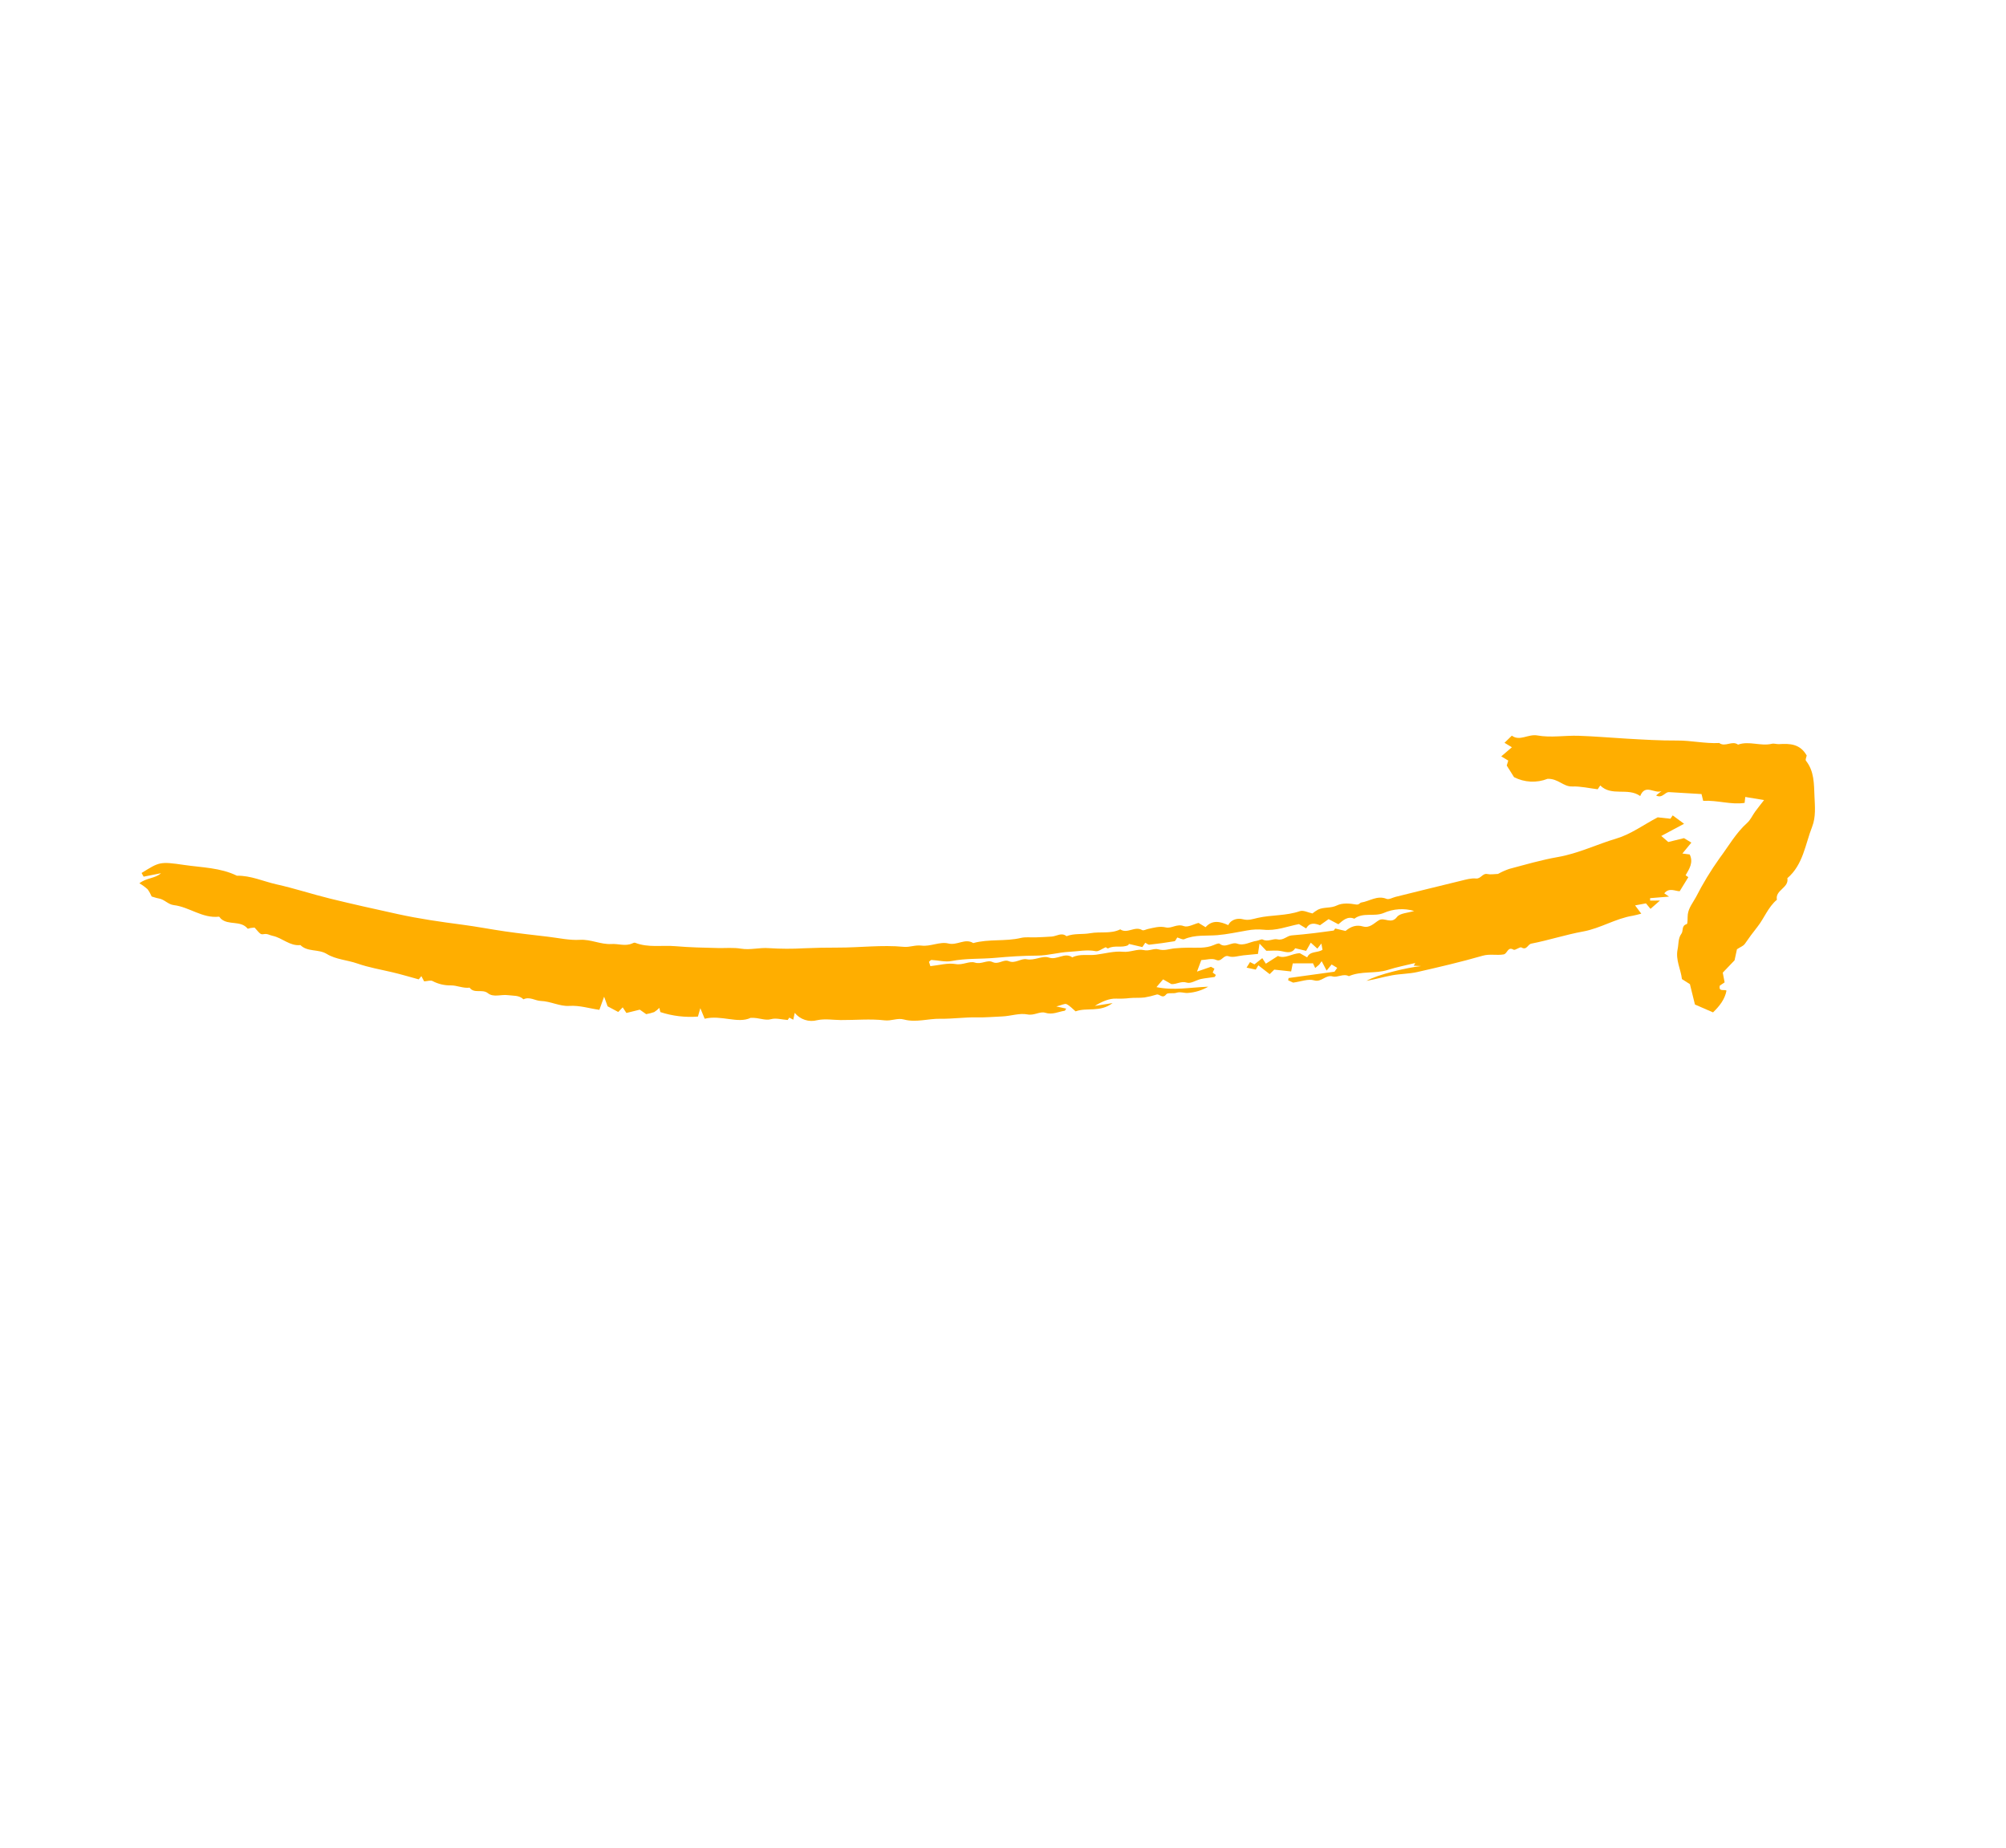 <?xml version="1.0" encoding="UTF-8"?> <svg xmlns="http://www.w3.org/2000/svg" width="216" height="199" viewBox="0 0 216 199" fill="none"> <path d="M45.67 105.666C45.56 105.459 45.486 105.32 45.372 105.105L45.087 105.451C44.161 105.199 43.225 104.918 42.276 104.693C41.005 104.391 39.726 104.18 38.468 103.74C37.401 103.367 36.154 103.309 35.19 102.717C34.279 102.157 33.13 102.532 32.347 101.76C31.199 101.886 30.393 100.975 29.348 100.762C29.041 100.7 28.797 100.508 28.421 100.578C28.044 100.648 28.024 100.558 27.411 99.874C27.292 99.886 27.135 99.897 26.981 99.92C26.87 99.937 26.695 100.025 26.663 99.987C25.911 99.063 24.595 99.666 23.785 98.919C23.709 98.848 23.633 98.695 23.57 98.702C21.789 98.9 20.383 97.655 18.714 97.456C18.089 97.382 17.711 96.843 17.115 96.743C16.86 96.7 16.613 96.609 16.331 96.531C16.215 96.254 16.068 95.991 15.892 95.748C15.62 95.505 15.324 95.29 15.009 95.105C15.792 94.5 16.69 94.604 17.337 94.022L15.464 94.393L15.244 93.996C17.158 92.817 17.17 92.74 19.855 93.135C21.754 93.415 23.727 93.418 25.511 94.291C27.007 94.26 28.36 94.906 29.781 95.222C31.719 95.652 33.611 96.281 35.54 96.754C37.968 97.351 40.409 97.892 42.851 98.427C45.137 98.928 47.448 99.259 49.772 99.563C51.306 99.763 52.847 100.063 54.389 100.286C55.932 100.509 57.482 100.68 59.03 100.862C60.166 100.996 61.313 101.26 62.44 101.194C63.632 101.123 64.683 101.716 65.85 101.645C66.585 101.6 67.332 101.911 68.065 101.586C68.166 101.541 68.303 101.476 68.388 101.51C69.804 102.068 71.295 101.754 72.746 101.88C74.254 102.01 75.773 102.042 77.287 102.077C78.125 102.096 78.958 102.007 79.8 102.146C80.793 102.311 81.788 102.007 82.802 102.089C84.058 102.171 85.317 102.176 86.574 102.103C87.79 102.052 89.006 102.027 90.223 102.03C92.591 102.036 94.954 101.721 97.326 101.949C97.954 102.009 98.545 101.728 99.237 101.817C100.17 101.937 101.228 101.362 102.103 101.585C103.07 101.832 103.912 100.987 104.797 101.544C106.477 101.078 108.239 101.39 109.932 100.989C110.434 100.869 110.983 100.948 111.511 100.928C112.093 100.905 112.676 100.886 113.257 100.841C113.785 100.801 114.3 100.366 114.84 100.802C115.669 100.476 116.563 100.634 117.399 100.481C118.473 100.285 119.603 100.576 120.626 100.067C121.389 100.585 122.201 99.669 122.987 100.146C123.125 100.23 123.41 100.067 123.628 100.021C124.259 99.887 124.85 99.695 125.547 99.86C126.143 100 126.725 99.433 127.47 99.718C127.898 99.882 128.534 99.503 129.054 99.374L129.812 99.832C130.556 99.004 131.396 99.226 132.256 99.61C132.58 98.943 133.341 98.848 133.818 98.975C134.433 99.139 134.906 98.951 135.419 98.834C136.917 98.493 138.483 98.623 139.964 98.107C140.345 97.975 140.871 98.262 141.318 98.354C141.507 98.2 141.709 98.062 141.922 97.941C142.557 97.635 143.281 97.822 143.964 97.487C144.531 97.209 145.335 97.266 145.995 97.387C146.358 97.453 146.414 97.202 146.573 97.178C147.475 97.04 148.294 96.372 149.3 96.783C149.553 96.886 149.944 96.648 150.272 96.567C152.618 95.988 154.965 95.401 157.315 94.834C157.846 94.706 158.403 94.538 158.928 94.59C159.468 94.643 159.625 93.996 160.158 94.111C160.503 94.186 160.88 94.108 161.303 94.097C161.688 93.882 162.09 93.702 162.506 93.559C164.246 93.099 165.98 92.586 167.749 92.279C169.95 91.896 171.946 90.91 174.061 90.283C175.586 89.831 176.947 88.823 178.494 88.004L179.865 88.154L180.112 87.796L181.335 88.697L178.882 90.01L179.636 90.661L181.324 90.245L182.121 90.726L181.154 91.901L181.942 92.002C182.364 92.859 181.904 93.55 181.501 94.244C181.632 94.334 181.762 94.422 181.795 94.445L180.864 95.961C180.405 95.964 179.727 95.531 179.204 96.188C179.336 96.278 179.467 96.368 179.716 96.54L177.679 96.706L177.679 96.971L178.741 96.964L177.722 97.859C177.583 97.692 177.463 97.547 177.231 97.268L176.06 97.486C176.278 97.777 176.437 97.989 176.728 98.377C176.328 98.475 176.076 98.556 175.818 98.598C173.953 98.897 172.338 99.955 170.471 100.295C168.594 100.637 166.764 101.237 164.89 101.603C164.491 101.681 164.402 102.352 163.828 102.018C163.65 101.915 163.156 102.359 162.977 102.256C162.325 101.885 162.329 102.692 161.897 102.766C161.147 102.894 160.417 102.685 159.644 102.907C157.322 103.576 154.966 104.127 152.608 104.662C151.72 104.863 150.784 104.85 149.885 105.016C148.963 105.185 148.059 105.454 147.134 105.613C148.379 104.91 151.543 104.174 153.017 104.02C152.754 104.007 152.492 103.994 152.23 103.981L152.388 103.69C151.408 103.932 150.412 104.121 149.452 104.429C148.078 104.87 146.588 104.519 145.245 105.106C144.647 104.793 144.013 105.28 143.513 105.14C142.715 104.915 142.312 105.802 141.489 105.555C140.869 105.368 140.096 105.687 139.24 105.802L138.703 105.549C138.719 105.468 138.736 105.388 138.752 105.307L143.697 104.625L143.989 104.212L143.386 103.848C143.256 104.006 143.126 104.164 142.845 104.505L142.313 103.494L142.046 103.864L141.618 104.226L141.378 103.723L139.201 103.73C139.134 104.063 139.084 104.313 139.026 104.598L137.207 104.402L136.715 104.887L135.494 103.939L135.216 104.4L134.226 104.187L134.6 103.589L135.077 103.835L135.918 103.167L136.304 103.762L137.604 102.931C138.367 103.283 139.092 102.656 139.965 102.635L140.752 103.081C141.061 102.374 141.83 102.633 142.405 102.265C142.378 102.117 142.343 101.928 142.282 101.592C142.093 101.83 142.007 101.94 141.849 102.141L141.14 101.497L140.641 102.381L139.461 102.101C139.099 102.689 138.564 102.538 137.966 102.409C137.46 102.301 136.917 102.377 136.355 102.372L135.622 101.598C135.543 102.12 135.507 102.357 135.454 102.711C134.959 102.759 134.431 102.811 133.902 102.862C133.37 102.912 132.777 103.131 132.318 102.97C131.702 102.754 131.57 103.639 130.925 103.347C130.492 103.151 129.879 103.354 129.352 103.376C129.206 103.769 129.096 104.063 128.89 104.615L130.393 104.096L130.766 104.301L130.58 104.72L130.915 104.97C130.873 105.042 130.836 105.184 130.777 105.195C130.291 105.279 129.794 105.308 129.313 105.413C128.797 105.527 128.222 105.937 127.805 105.804C127.17 105.602 126.727 105.991 126.137 105.963L125.238 105.451L124.525 106.286C126.377 106.671 128.109 106.32 130.098 106.24C129.435 106.625 128.692 106.855 127.927 106.912C127.535 106.956 127.117 106.749 126.671 106.896C126.316 107.012 125.734 106.853 125.575 107.062C125.168 107.592 124.875 106.997 124.545 107.087C124.116 107.223 123.678 107.328 123.234 107.401C122.712 107.464 122.177 107.414 121.653 107.465C121.181 107.521 120.705 107.541 120.23 107.524C119.441 107.481 118.63 107.855 117.886 108.308L119.8 108.003C118.445 109.04 117.021 108.444 115.817 108.896C115.494 108.626 115.206 108.296 114.842 108.119C114.659 108.03 114.34 108.219 113.738 108.368L114.802 108.598C114.743 108.685 114.698 108.822 114.632 108.832C113.946 108.937 113.326 109.291 112.546 109.047C111.972 108.867 111.371 109.373 110.631 109.226C109.777 109.055 108.829 109.407 107.919 109.442C107.024 109.476 106.133 109.564 105.23 109.543C103.909 109.512 102.583 109.715 101.261 109.692C99.939 109.669 98.641 110.127 97.31 109.767C96.639 109.586 95.986 109.949 95.251 109.863C93.696 109.681 92.102 109.843 90.524 109.831C89.681 109.824 88.849 109.668 87.996 109.846C87.559 109.964 87.097 109.952 86.668 109.811C86.238 109.671 85.858 109.409 85.575 109.057C85.518 109.323 85.469 109.55 85.416 109.795L84.99 109.571L84.817 109.825C84.165 109.779 83.555 109.59 83.038 109.734C82.332 109.93 81.789 109.552 80.823 109.596C79.45 110.251 77.67 109.255 75.877 109.689C75.761 109.409 75.642 109.12 75.409 108.555C75.263 109.068 75.175 109.374 75.151 109.458C73.784 109.565 72.409 109.4 71.106 108.974L70.994 108.521C70.829 108.694 70.644 108.846 70.442 108.973C70.161 109.071 69.873 109.146 69.58 109.197L68.891 108.713L67.449 109.069C67.306 108.853 67.192 108.68 67.049 108.463L66.571 108.963L65.425 108.351C65.298 108 65.209 107.755 65.049 107.317L64.538 108.731C63.463 108.587 62.431 108.234 61.288 108.308C60.279 108.374 59.298 107.811 58.221 107.774C57.626 107.753 57.033 107.278 56.363 107.598C55.89 107.136 55.276 107.235 54.697 107.152C53.972 107.047 53.147 107.427 52.538 106.941C51.924 106.451 51.063 107.029 50.564 106.343C49.869 106.434 49.208 106.095 48.561 106.101C47.868 106.116 47.182 105.953 46.569 105.629C46.364 105.524 46.044 105.643 45.67 105.666ZM119.07 101.985C118.635 102.169 118.273 102.474 117.984 102.416C117.02 102.224 116.082 102.44 115.14 102.485C113.986 102.539 112.817 102.891 111.7 102.893C110.167 102.897 108.624 103.001 107.126 103.137C105.58 103.277 104.015 103.17 102.474 103.475C101.784 103.612 101.026 103.397 100.298 103.36C100.22 103.356 100.136 103.479 100.031 103.561C100.074 103.697 100.121 103.842 100.18 104.028C101.106 103.933 102.042 103.653 102.903 103.803C103.676 103.938 104.37 103.453 104.967 103.642C105.686 103.869 106.304 103.312 106.867 103.583C107.528 103.9 108.041 103.248 108.623 103.493C109.319 103.787 109.933 103.165 110.544 103.285C111.403 103.453 112.245 102.865 112.924 103.1C113.843 103.417 114.634 102.488 115.461 103.081C116.281 102.673 117.172 102.907 118.025 102.796C118.989 102.671 119.969 102.388 120.912 102.479C121.716 102.557 122.471 102.139 123.137 102.296C123.755 102.441 124.251 102.075 124.725 102.216C125.366 102.406 125.899 102.167 126.483 102.112C126.969 102.066 127.464 102.041 127.959 102.037C128.868 102.029 129.805 102.139 130.686 101.759C130.889 101.672 131.218 101.528 131.323 101.613C131.975 102.145 132.586 101.375 133.229 101.608C133.96 101.872 134.62 101.393 135.321 101.3C135.542 101.271 135.816 101.085 135.966 101.162C136.529 101.454 137.072 101.033 137.549 101.141C138.205 101.29 138.551 100.757 139.087 100.716C139.889 100.655 140.689 100.566 141.488 100.474C142.17 100.395 142.85 100.295 143.614 100.193L143.771 99.975L144.882 100.239C145.482 99.733 146.071 99.558 146.747 99.751C147.493 99.964 147.944 99.402 148.469 99.087C149.073 98.722 149.795 99.567 150.424 98.733C150.74 98.315 151.595 98.303 152.275 98.085C151.188 97.77 150.023 97.849 148.987 98.306C147.96 98.735 146.778 98.201 145.833 98.919C145.1 98.615 144.622 99.087 144.111 99.518L143.06 98.964L142.133 99.623C141.572 99.407 141.015 99.296 140.646 99.969L139.867 99.499C138.623 99.741 137.39 100.255 136.039 100.102C135.457 100.048 134.871 100.075 134.297 100.182C133.227 100.363 132.182 100.598 131.082 100.691C129.909 100.789 128.666 100.621 127.52 101.125C127.335 101.206 127.028 101.012 126.763 100.942C126.649 101.1 126.571 101.327 126.458 101.346C125.564 101.495 124.665 101.619 123.762 101.716C123.624 101.731 123.469 101.58 123.32 101.505C123.235 101.633 123.144 101.768 123.005 101.974L121.557 101.634C121.529 101.68 121.511 101.752 121.469 101.772C120.794 102.092 120.012 101.744 119.332 102.109C119.25 102.151 119.047 101.974 119.07 101.985Z" fill="#FFAE00"></path> <path d="M194.542 81.35C194.514 81.512 194.372 81.801 194.458 81.909C195.364 83.048 195.319 84.409 195.378 85.74C195.427 86.835 195.535 87.969 195.131 89.002C194.38 90.916 194.163 93.099 192.456 94.558C192.656 95.608 191.121 95.822 191.331 96.879C190.378 97.672 189.974 98.861 189.228 99.802C188.759 100.393 188.31 100.996 187.885 101.62C187.721 101.859 187.379 101.977 187.03 102.209L186.772 103.399L185.502 104.726C185.555 105.007 185.626 105.379 185.701 105.775L185.185 106.122C185.028 106.83 185.653 106.496 185.905 106.659C185.724 107.609 185.159 108.322 184.455 109.006L182.506 108.159L181.965 105.968C181.681 105.787 181.401 105.608 181.106 105.421C180.986 104.352 180.4 103.37 180.642 102.201C180.759 101.64 180.683 101.028 181.047 100.538C181.281 100.224 181.026 99.678 181.62 99.5C181.75 99.46 181.692 98.821 181.736 98.46C181.825 97.742 182.295 97.185 182.62 96.584C183.361 95.132 184.208 93.736 185.155 92.409C186.121 91.123 186.91 89.692 188.136 88.597C188.494 88.277 188.699 87.788 188.99 87.388C189.272 87.001 189.574 86.63 189.948 86.147L187.926 85.811L187.854 86.451C186.395 86.671 184.941 86.146 183.395 86.229L183.214 85.499L179.732 85.291C179.257 85.255 179.012 86.011 178.322 85.648L178.91 85.174C178.161 85.511 177.159 84.343 176.611 85.711C175.278 84.756 173.536 85.793 172.312 84.573L172.035 84.982C171.138 84.874 170.206 84.651 169.282 84.681C168.322 84.712 167.797 83.825 166.637 83.858C166.057 84.087 165.434 84.189 164.812 84.158C164.189 84.126 163.58 83.963 163.026 83.678C162.756 83.248 162.508 82.852 162.242 82.428L162.404 81.894L161.651 81.44L162.797 80.46L162.001 79.979L162.791 79.21C163.651 79.849 164.542 79.005 165.554 79.19C166.977 79.449 168.489 79.178 169.96 79.223C171.679 79.277 173.394 79.431 175.111 79.53C176.939 79.636 178.763 79.748 180.599 79.735C182.105 79.724 183.604 80.082 185.124 80.001C185.761 80.48 186.508 79.699 187.146 80.177C188.348 79.746 189.577 80.375 190.788 80.085C191.03 80.027 191.307 80.139 191.565 80.122C192.717 80.05 193.823 80.08 194.542 81.35Z" fill="#FFAE00"></path> </svg> 